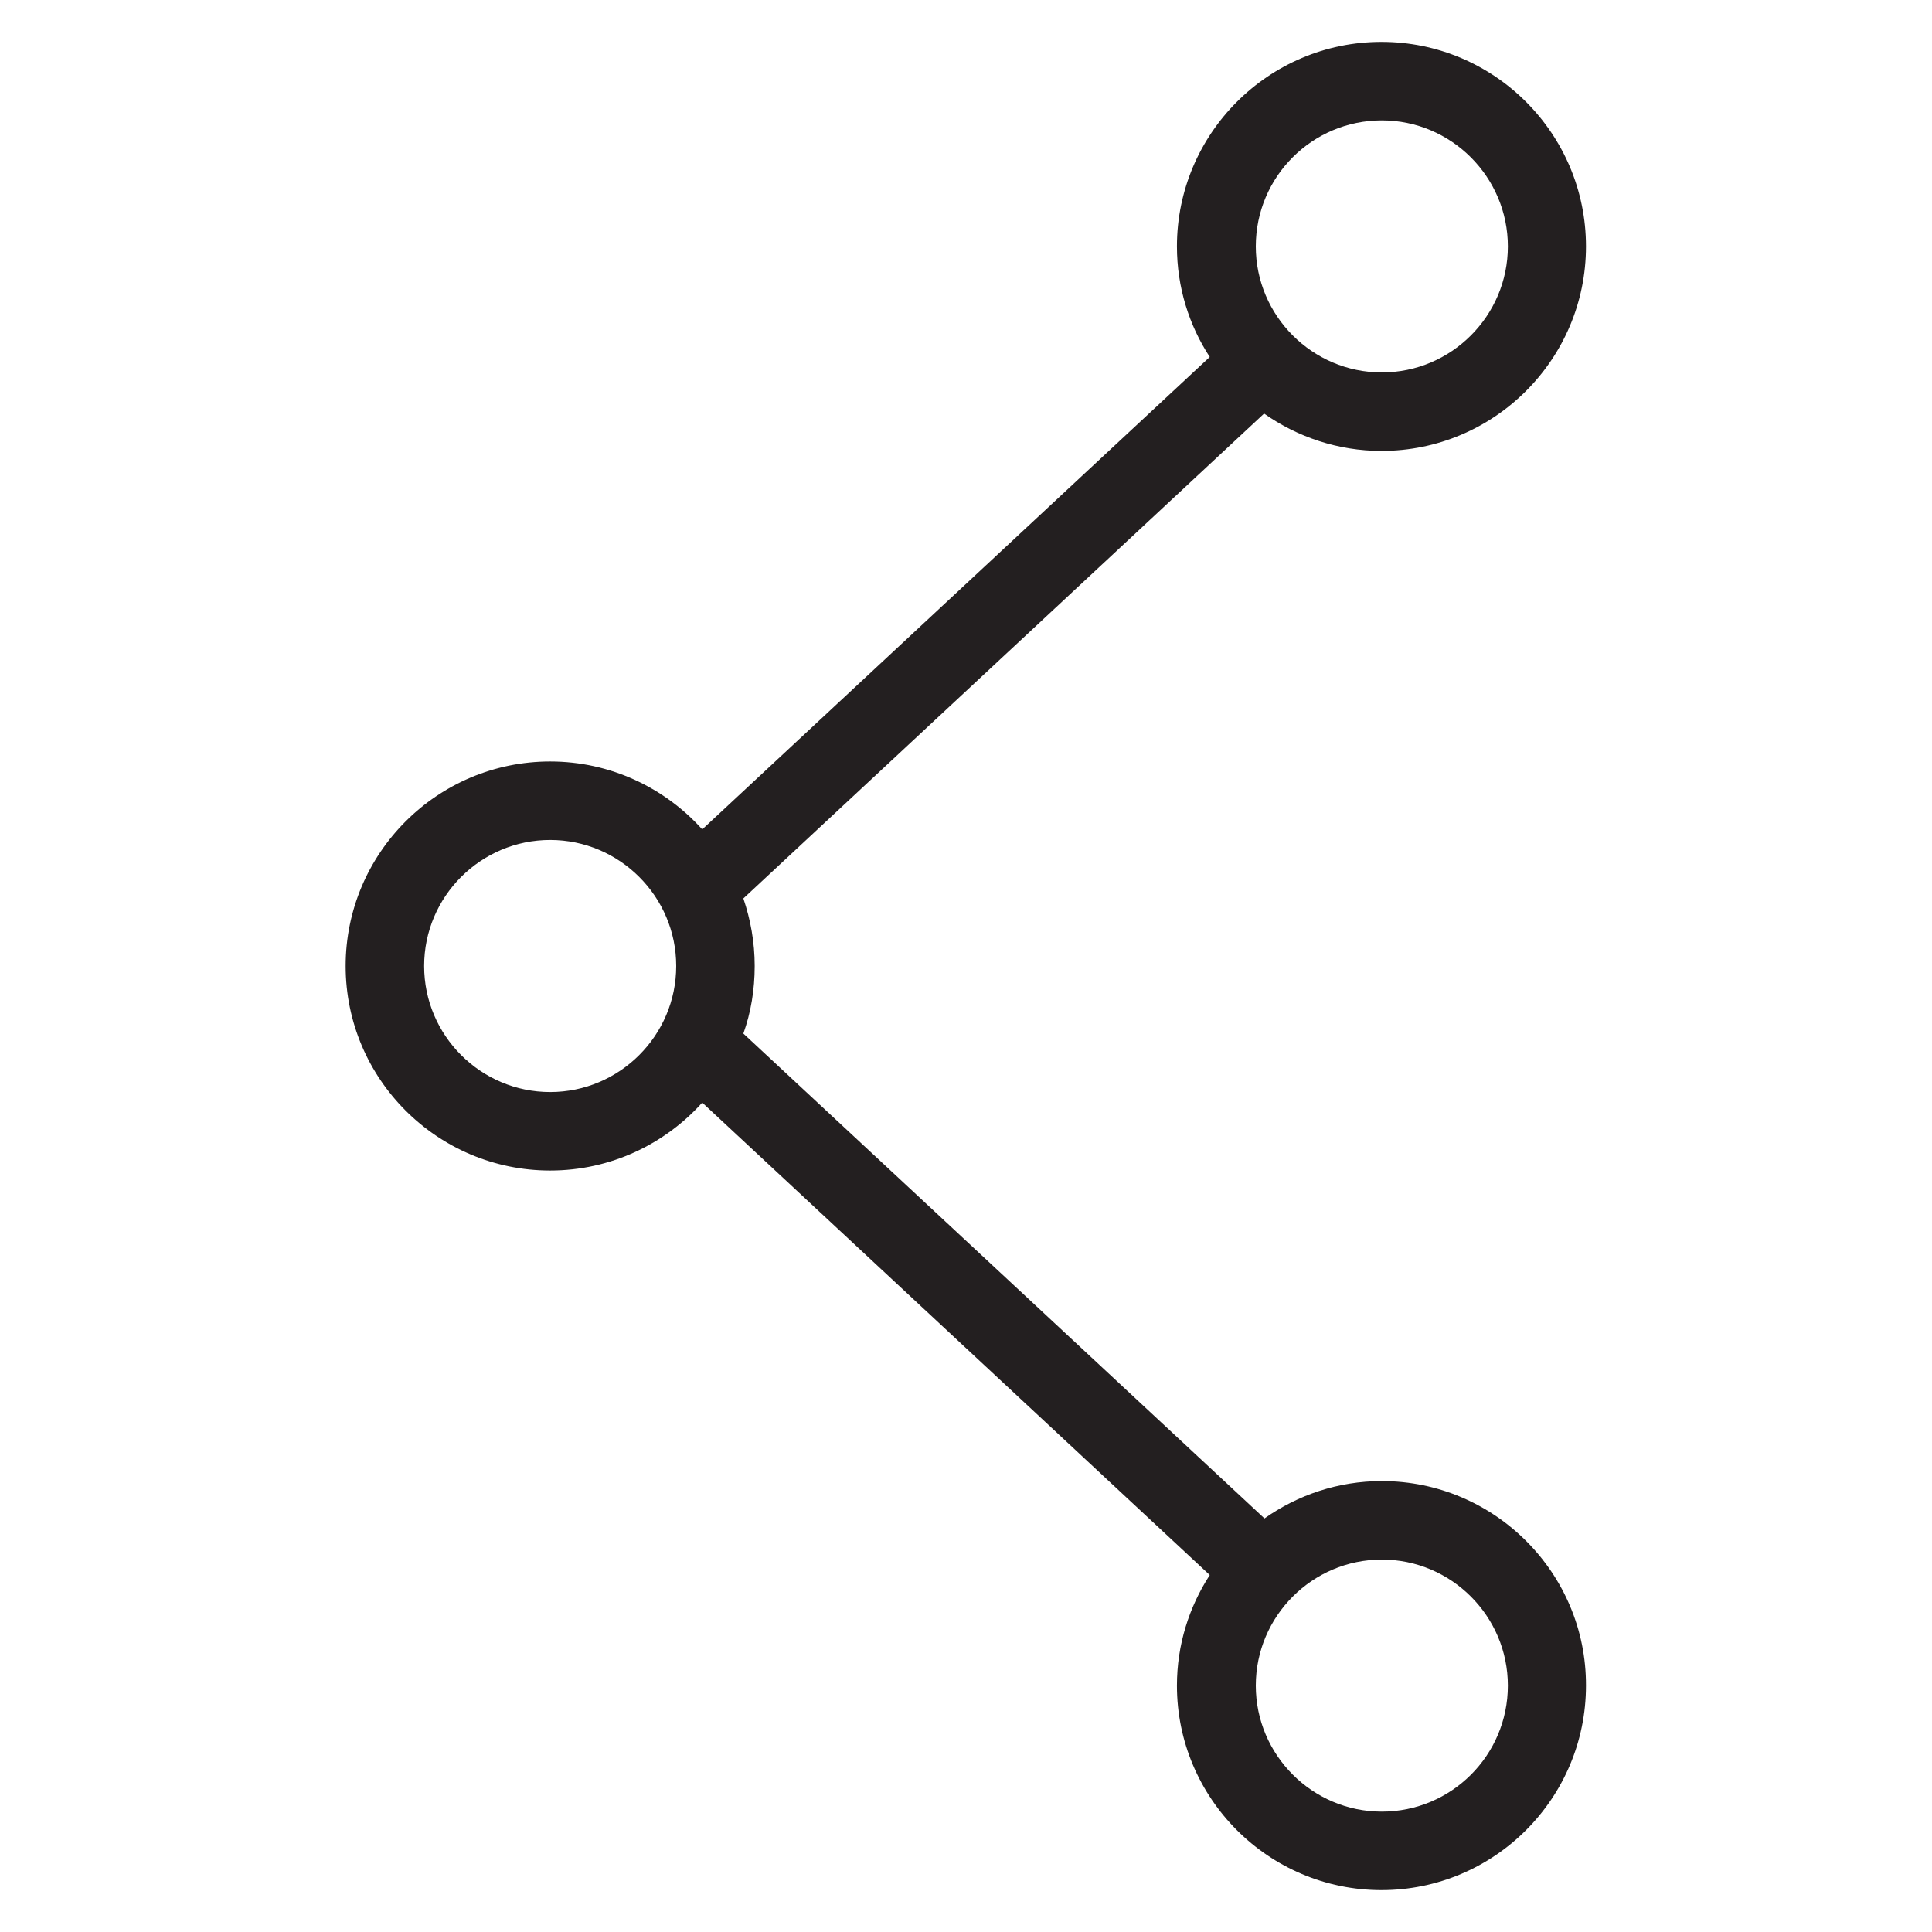 <?xml version='1.0' encoding='utf-8'?>
<!DOCTYPE svg PUBLIC '-//W3C//DTD SVG 1.1//EN' 'http://www.w3.org/Graphics/SVG/1.1/DTD/svg11.dtd'>
<!-- Uploaded to: SVG Repo, www.svgrepo.com, Generator: SVG Repo Mixer Tools -->
<svg height="800px" width="800px" version="1.1" xmlns="http://www.w3.org/2000/svg" viewBox="0 0 512 512" xmlns:xlink="http://www.w3.org/1999/xlink" enable-background="new 0 0 512 512">
  <g>
    <path fill="#231F20" d="m366.2,392.5c-11.6,0-22.3,3.7-31.1,9.9l-138.1-128.5c2-5.6 3-11.6 3-17.9 0-6.3-1.1-12.3-3-17.9l138-128.5c8.8,6.2 19.6,9.9 31.1,9.9 29.9,0 54.2-24.3 54.2-54.2 0-29.9-24.3-54.2-54.2-54.2-29.9,0-54.2,24.3-54.2,54.2 0,10.8 3.2,20.9 8.7,29.3l-134.5,125.2c-9.9-11-24.3-18-40.3-18-29.9,0-54.2,24.3-54.2,54.2s24.3,54.2 54.2,54.2c16,0 30.4-7 40.3-18l134.5,125.2c-5.5,8.5-8.7,18.5-8.7,29.3 0,29.9 24.3,54.2 54.2,54.2 29.9,0 54.2-24.3 54.2-54.2 0.1-29.8-24.2-54.2-54.1-54.2zm0-360.6c18.4,2.13163e-14 33.4,15 33.4,33.4 0,18.4-15,33.4-33.4,33.4-18.4,0-33.4-15-33.4-33.4 0-18.5 15-33.4 33.4-33.4zm-220.4,257.5c-18.4,0-33.4-15-33.4-33.4s15-33.4 33.4-33.4c18.4,0 33.4,15 33.4,33.4s-15,33.4-33.4,33.4zm220.4,190.7c-18.4,0-33.4-15-33.4-33.4 0-18.4 15-33.4 33.4-33.4 18.4,0 33.4,15 33.4,33.4 5.68434e-14,18.5-15,33.4-33.4,33.4z"/>
  </g>
</svg>